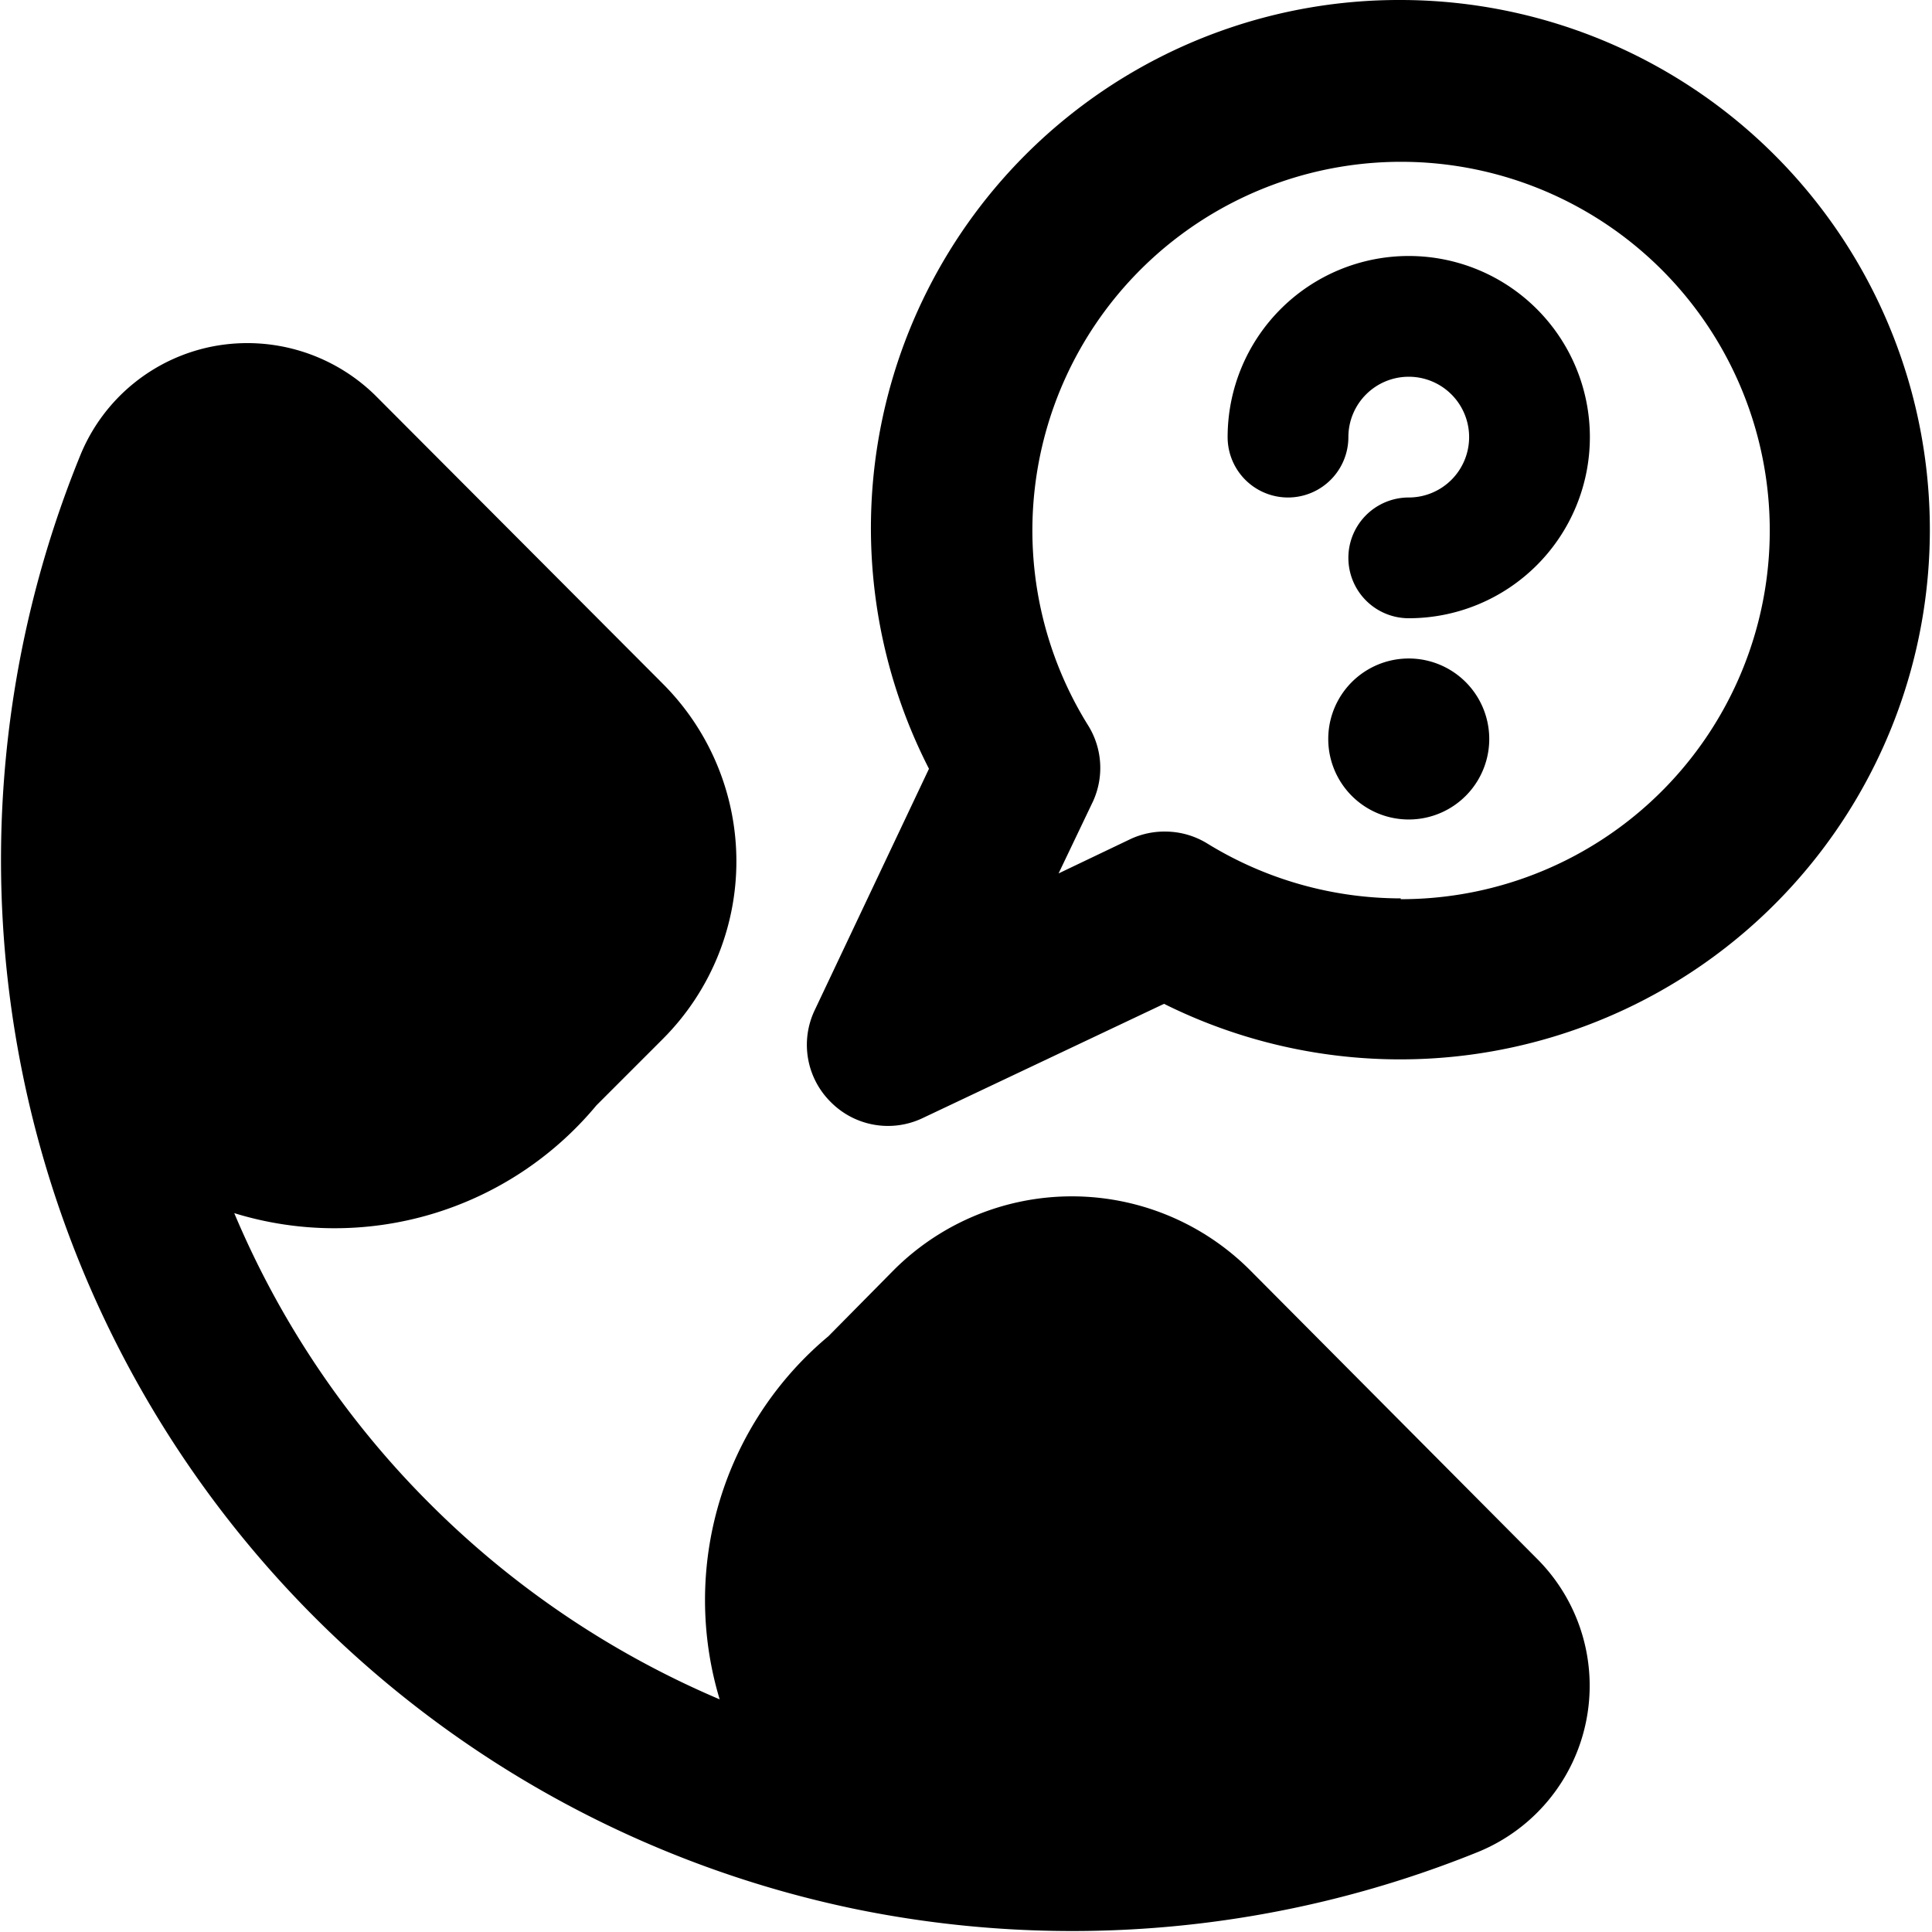 <svg xmlns="http://www.w3.org/2000/svg" viewBox="0 0 24 24"><g><path d="M17.4 0a6.56 6.56 0 0 0 -5.86 9.55l-1.42 3a1 1 0 0 0 0.2 1.14 1 1 0 0 0 1.14 0.2l3 -1.42A6.58 6.58 0 1 0 17.4 0Zm0 11.16a4.59 4.59 0 0 1 -2.4 -0.68 1 1 0 0 0 -0.52 -0.15 1 1 0 0 0 -0.43 0.09l-0.9 0.43 0.43 -0.9a1 1 0 0 0 -0.07 -0.95 4.58 4.58 0 1 1 3.89 2.17Z" fill="#000000" stroke-width="1"></path><path d="M17.5 3.18a2.25 2.25 0 0 0 -2.25 2.25 0.75 0.75 0 0 0 1.5 0 0.75 0.75 0 1 1 0.75 0.75 0.75 0.75 0 0 0 0 1.5 2.25 2.25 0 0 0 0 -4.5Z" fill="#000000" stroke-width="1"></path><path d="M16.5 9.18a1 1 0 1 0 2 0 1 1 0 1 0 -2 0" fill="#000000" stroke-width="1"></path><path d="M15.52 15.77a3.13 3.13 0 0 0 -4.41 0l-0.82 0.83a4.27 4.27 0 0 0 -1.35 4.51 11.39 11.39 0 0 1 -3.6 -2.43 11.27 11.27 0 0 1 -2.43 -3.61 4.23 4.23 0 0 0 4.5 -1.34l0.83 -0.83a3.12 3.12 0 0 0 0 -4.4L4.66 4.91a2.27 2.27 0 0 0 -2 -0.61A2.24 2.24 0 0 0 1 5.65a13.31 13.31 0 0 0 9.65 18.07 13.43 13.43 0 0 0 7.7 -0.71 2.23 2.23 0 0 0 0.74 -3.65Z" fill="#000000" stroke-width="1"></path></g></svg>
